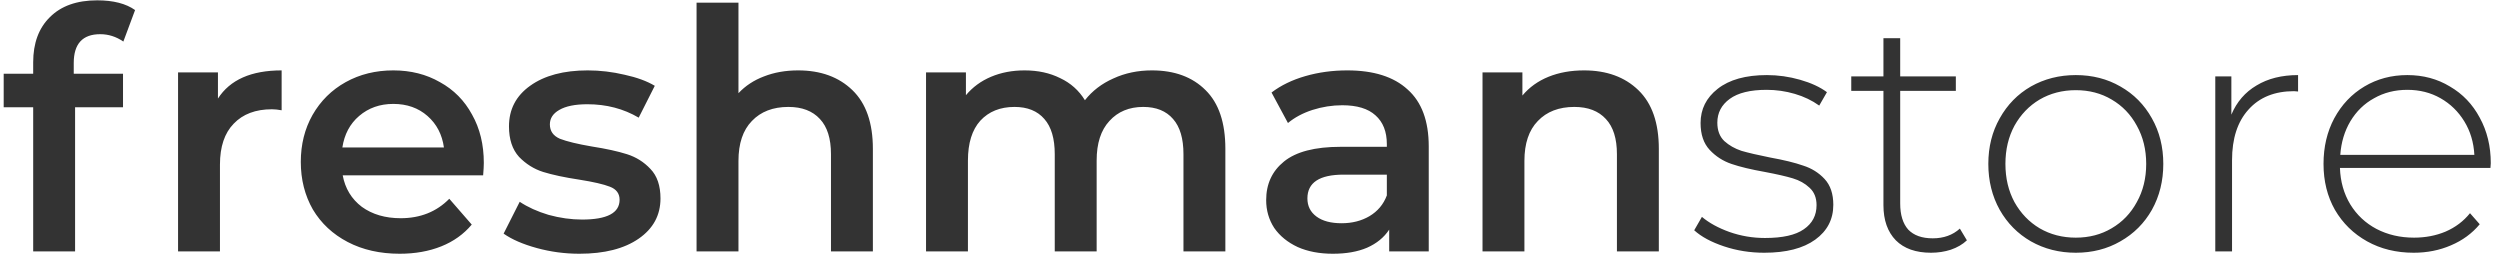 <svg width="179" height="19" viewBox="0 0 179 19" fill="none" xmlns="http://www.w3.org/2000/svg">
<path d="M7.176 2.448C5.912 2.448 5.28 3.136 5.28 4.512V5.28H8.808V7.68H5.376V18H2.376V7.68H0.264V5.28H2.376V4.464C2.376 3.088 2.776 2.008 3.576 1.224C4.376 0.424 5.504 0.024 6.96 0.024C8.112 0.024 9.016 0.256 9.672 0.72L8.832 2.976C8.32 2.624 7.768 2.448 7.176 2.448ZM15.605 7.056C16.469 5.712 17.989 5.04 20.165 5.04V7.896C19.909 7.848 19.677 7.824 19.469 7.824C18.301 7.824 17.389 8.168 16.733 8.856C16.077 9.528 15.749 10.504 15.749 11.784V18H12.749V5.184H15.605V7.056ZM34.641 11.664C34.641 11.872 34.625 12.168 34.593 12.552H24.537C24.713 13.496 25.169 14.248 25.905 14.808C26.657 15.352 27.585 15.624 28.689 15.624C30.097 15.624 31.257 15.16 32.169 14.232L33.777 16.08C33.201 16.768 32.473 17.288 31.593 17.64C30.713 17.992 29.721 18.168 28.617 18.168C27.209 18.168 25.969 17.888 24.897 17.328C23.825 16.768 22.993 15.992 22.401 15C21.825 13.992 21.537 12.856 21.537 11.592C21.537 10.344 21.817 9.224 22.377 8.232C22.953 7.224 23.745 6.44 24.753 5.88C25.761 5.32 26.897 5.04 28.161 5.04C29.409 5.04 30.521 5.32 31.497 5.88C32.489 6.424 33.257 7.2 33.801 8.208C34.361 9.2 34.641 10.352 34.641 11.664ZM28.161 7.44C27.201 7.44 26.385 7.728 25.713 8.304C25.057 8.864 24.657 9.616 24.513 10.56H31.785C31.657 9.632 31.265 8.88 30.609 8.304C29.953 7.728 29.137 7.44 28.161 7.44ZM41.483 18.168C40.443 18.168 39.427 18.032 38.435 17.76C37.443 17.488 36.651 17.144 36.059 16.728L37.211 14.448C37.787 14.832 38.475 15.144 39.275 15.384C40.091 15.608 40.891 15.72 41.675 15.72C43.467 15.72 44.363 15.248 44.363 14.304C44.363 13.856 44.131 13.544 43.667 13.368C43.219 13.192 42.491 13.024 41.483 12.864C40.427 12.704 39.563 12.52 38.891 12.312C38.235 12.104 37.659 11.744 37.163 11.232C36.683 10.704 36.443 9.976 36.443 9.048C36.443 7.832 36.947 6.864 37.955 6.144C38.979 5.408 40.355 5.04 42.083 5.04C42.963 5.04 43.843 5.144 44.723 5.352C45.603 5.544 46.323 5.808 46.883 6.144L45.731 8.424C44.643 7.784 43.419 7.464 42.059 7.464C41.179 7.464 40.507 7.6 40.043 7.872C39.595 8.128 39.371 8.472 39.371 8.904C39.371 9.384 39.611 9.728 40.091 9.936C40.587 10.128 41.347 10.312 42.371 10.488C43.395 10.648 44.235 10.832 44.891 11.04C45.547 11.248 46.107 11.6 46.571 12.096C47.051 12.592 47.291 13.296 47.291 14.208C47.291 15.408 46.771 16.368 45.731 17.088C44.691 17.808 43.275 18.168 41.483 18.168ZM57.146 5.04C58.762 5.04 60.058 5.512 61.034 6.456C62.01 7.4 62.498 8.8 62.498 10.656V18H59.498V11.04C59.498 9.92 59.234 9.08 58.706 8.52C58.178 7.944 57.426 7.656 56.45 7.656C55.346 7.656 54.474 7.992 53.834 8.664C53.194 9.32 52.874 10.272 52.874 11.52V18H49.874V0.192H52.874V6.672C53.37 6.144 53.978 5.744 54.698 5.472C55.434 5.184 56.25 5.04 57.146 5.04ZM82.48 5.04C84.096 5.04 85.376 5.512 86.32 6.456C87.264 7.384 87.736 8.784 87.736 10.656V18H84.736V11.04C84.736 9.92 84.488 9.08 83.992 8.52C83.496 7.944 82.784 7.656 81.856 7.656C80.848 7.656 80.04 7.992 79.432 8.664C78.824 9.32 78.52 10.264 78.52 11.496V18H75.52V11.04C75.52 9.92 75.272 9.08 74.776 8.52C74.28 7.944 73.568 7.656 72.64 7.656C71.616 7.656 70.8 7.984 70.192 8.64C69.6 9.296 69.304 10.248 69.304 11.496V18H66.304V5.184H69.16V6.816C69.64 6.24 70.24 5.8 70.96 5.496C71.68 5.192 72.48 5.04 73.36 5.04C74.32 5.04 75.168 5.224 75.904 5.592C76.656 5.944 77.248 6.472 77.68 7.176C78.208 6.504 78.888 5.984 79.72 5.616C80.552 5.232 81.472 5.04 82.48 5.04ZM96.466 5.04C98.354 5.04 99.794 5.496 100.786 6.408C101.794 7.304 102.298 8.664 102.298 10.488V18H99.466V16.44C99.098 17 98.57 17.432 97.882 17.736C97.21 18.024 96.394 18.168 95.434 18.168C94.474 18.168 93.634 18.008 92.914 17.688C92.194 17.352 91.634 16.896 91.234 16.32C90.85 15.728 90.658 15.064 90.658 14.328C90.658 13.176 91.082 12.256 91.93 11.568C92.794 10.864 94.146 10.512 95.986 10.512H99.298V10.32C99.298 9.424 99.026 8.736 98.482 8.256C97.954 7.776 97.162 7.536 96.106 7.536C95.386 7.536 94.674 7.648 93.97 7.872C93.282 8.096 92.698 8.408 92.218 8.808L91.042 6.624C91.714 6.112 92.522 5.72 93.466 5.448C94.41 5.176 95.41 5.04 96.466 5.04ZM96.058 15.984C96.81 15.984 97.474 15.816 98.05 15.48C98.642 15.128 99.058 14.632 99.298 13.992V12.504H96.202C94.474 12.504 93.61 13.072 93.61 14.208C93.61 14.752 93.826 15.184 94.258 15.504C94.69 15.824 95.29 15.984 96.058 15.984ZM113.42 5.04C115.036 5.04 116.332 5.512 117.308 6.456C118.284 7.4 118.772 8.8 118.772 10.656V18H115.772V11.04C115.772 9.92 115.508 9.08 114.98 8.52C114.452 7.944 113.7 7.656 112.724 7.656C111.62 7.656 110.748 7.992 110.108 8.664C109.468 9.32 109.148 10.272 109.148 11.52V18H106.148V5.184H109.004V6.84C109.5 6.248 110.124 5.8 110.876 5.496C111.628 5.192 112.476 5.04 113.42 5.04ZM126.321 18.096C125.313 18.096 124.353 17.944 123.441 17.64C122.529 17.336 121.817 16.952 121.305 16.488L121.857 15.528C122.369 15.96 123.025 16.32 123.825 16.608C124.641 16.896 125.489 17.04 126.369 17.04C127.633 17.04 128.561 16.832 129.153 16.416C129.761 16 130.065 15.424 130.065 14.688C130.065 14.16 129.897 13.744 129.561 13.44C129.241 13.136 128.841 12.912 128.361 12.768C127.881 12.624 127.217 12.472 126.369 12.312C125.377 12.136 124.577 11.944 123.969 11.736C123.361 11.528 122.841 11.192 122.409 10.728C121.977 10.264 121.761 9.624 121.761 8.808C121.761 7.816 122.169 7 122.985 6.36C123.817 5.704 124.993 5.376 126.513 5.376C127.313 5.376 128.105 5.488 128.889 5.712C129.673 5.936 130.313 6.232 130.809 6.6L130.257 7.56C129.745 7.192 129.161 6.912 128.505 6.72C127.849 6.528 127.177 6.432 126.489 6.432C125.321 6.432 124.441 6.648 123.849 7.08C123.257 7.512 122.961 8.08 122.961 8.784C122.961 9.344 123.129 9.784 123.465 10.104C123.801 10.408 124.209 10.64 124.689 10.8C125.185 10.944 125.873 11.104 126.753 11.28C127.729 11.456 128.513 11.648 129.105 11.856C129.713 12.048 130.225 12.368 130.641 12.816C131.057 13.264 131.265 13.88 131.265 14.664C131.265 15.704 130.833 16.536 129.969 17.16C129.105 17.784 127.889 18.096 126.321 18.096ZM140.83 17.208C140.526 17.496 140.142 17.72 139.678 17.88C139.23 18.024 138.758 18.096 138.262 18.096C137.174 18.096 136.334 17.8 135.742 17.208C135.15 16.6 134.854 15.76 134.854 14.688V6.504H132.55V5.472H134.854V2.736H136.054V5.472H140.038V6.504H136.054V14.568C136.054 15.384 136.246 16.008 136.63 16.44C137.03 16.856 137.614 17.064 138.382 17.064C139.166 17.064 139.814 16.832 140.326 16.368L140.83 17.208ZM148.628 18.096C147.444 18.096 146.372 17.824 145.412 17.28C144.468 16.736 143.724 15.984 143.18 15.024C142.636 14.048 142.364 12.952 142.364 11.736C142.364 10.52 142.636 9.432 143.18 8.472C143.724 7.496 144.468 6.736 145.412 6.192C146.372 5.648 147.444 5.376 148.628 5.376C149.812 5.376 150.876 5.648 151.82 6.192C152.78 6.736 153.532 7.496 154.076 8.472C154.62 9.432 154.892 10.52 154.892 11.736C154.892 12.952 154.62 14.048 154.076 15.024C153.532 15.984 152.78 16.736 151.82 17.28C150.876 17.824 149.812 18.096 148.628 18.096ZM148.628 17.016C149.588 17.016 150.444 16.792 151.196 16.344C151.964 15.896 152.564 15.272 152.996 14.472C153.444 13.672 153.668 12.76 153.668 11.736C153.668 10.712 153.444 9.8 152.996 9C152.564 8.2 151.964 7.576 151.196 7.128C150.444 6.68 149.588 6.456 148.628 6.456C147.668 6.456 146.804 6.68 146.036 7.128C145.284 7.576 144.684 8.2 144.236 9C143.804 9.8 143.588 10.712 143.588 11.736C143.588 12.76 143.804 13.672 144.236 14.472C144.684 15.272 145.284 15.896 146.036 16.344C146.804 16.792 147.668 17.016 148.628 17.016ZM159.766 8.208C160.15 7.296 160.75 6.6 161.566 6.12C162.382 5.624 163.374 5.376 164.542 5.376V6.552L164.254 6.528C162.862 6.528 161.774 6.968 160.99 7.848C160.206 8.712 159.814 9.92 159.814 11.472V18H158.614V5.472H159.766V8.208ZM178.316 12.024H167.54C167.572 13 167.82 13.872 168.284 14.64C168.748 15.392 169.372 15.976 170.156 16.392C170.956 16.808 171.852 17.016 172.844 17.016C173.66 17.016 174.412 16.872 175.1 16.584C175.804 16.28 176.388 15.84 176.852 15.264L177.548 16.056C177.004 16.712 176.316 17.216 175.484 17.568C174.668 17.92 173.78 18.096 172.82 18.096C171.572 18.096 170.46 17.824 169.484 17.28C168.508 16.736 167.74 15.984 167.18 15.024C166.636 14.064 166.364 12.968 166.364 11.736C166.364 10.52 166.62 9.432 167.132 8.472C167.66 7.496 168.38 6.736 169.292 6.192C170.204 5.648 171.228 5.376 172.364 5.376C173.5 5.376 174.516 5.648 175.412 6.192C176.324 6.72 177.036 7.464 177.548 8.424C178.076 9.384 178.34 10.472 178.34 11.688L178.316 12.024ZM172.364 6.432C171.484 6.432 170.692 6.632 169.988 7.032C169.284 7.416 168.716 7.968 168.284 8.688C167.868 9.392 167.628 10.192 167.564 11.088H177.164C177.116 10.192 176.876 9.392 176.444 8.688C176.012 7.984 175.444 7.432 174.74 7.032C174.036 6.632 173.244 6.432 172.364 6.432Z" fill="#333333"/>
</svg>
